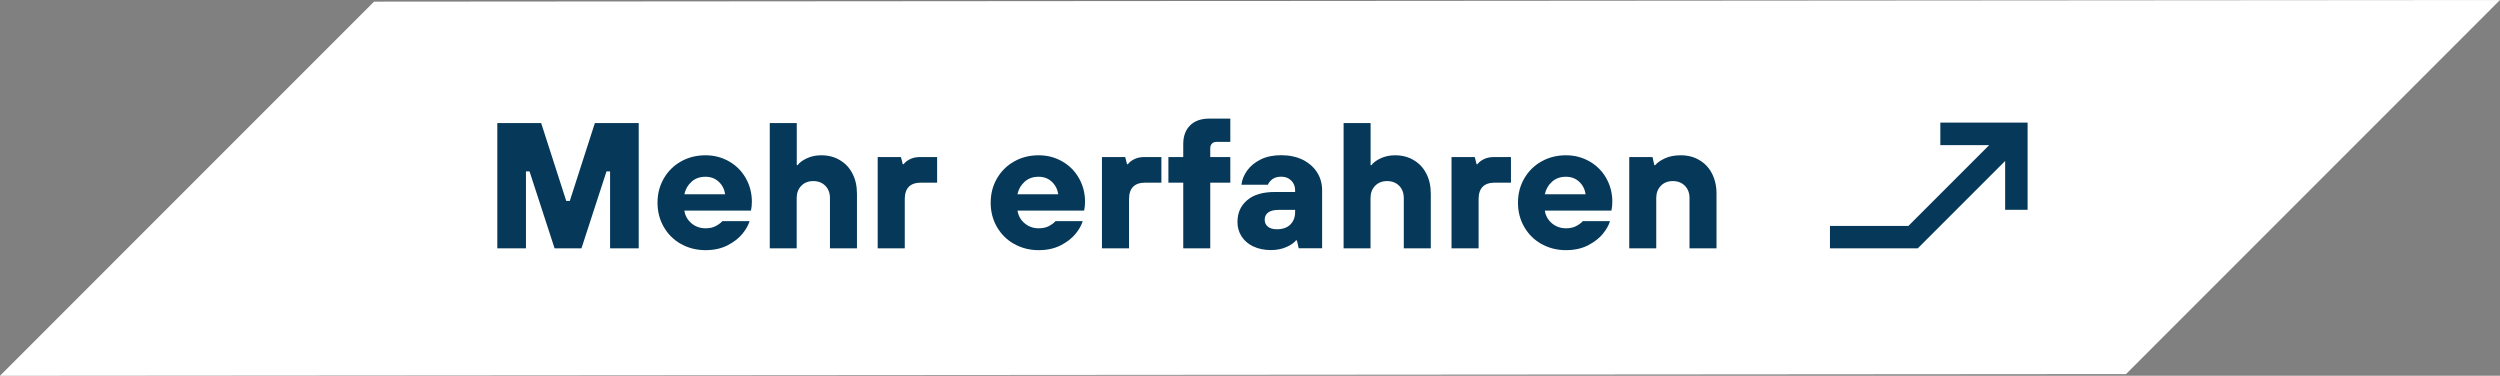 <?xml version="1.0" encoding="UTF-8"?> <svg xmlns="http://www.w3.org/2000/svg" id="Ebene_2" data-name="Ebene 2" viewBox="0 0 335.2 50.38"><rect x="0" y="0" width="335.2" height="50.38" fill="#808080" stroke="none"/><defs><style> .cls-1 { isolation: isolate; } .cls-2 { fill: #fff; } .cls-2, .cls-3 { stroke-width: 0px; } .cls-3 { fill: #053859; } </style></defs><g id="Ebene_1-2" data-name="Ebene 1"><g id="Gruppe_235" data-name="Gruppe 235"><path id="Pfad_153" data-name="Pfad 153" class="cls-2" d="M0,50.38l285.05-.22L335.2,0,50.15.22,0,50.38Z"></path><g id="Gruppe_132" data-name="Gruppe 132"><g id="Gruppe_84" data-name="Gruppe 84"><g id="Mehr_erfahren" data-name="Mehr erfahren" class="cls-1"><g class="cls-1"><path class="cls-3" d="M70.52,33.3h-3.84v-16.8h5.88l3.36,10.44h.48l3.36-10.44h5.88v16.8h-3.84v-10.32h-.48l-3.36,10.32h-3.6l-3.36-10.32h-.48v10.32Z"></path><path class="cls-3" d="M91.3,32.71c-.98-.55-1.74-1.31-2.3-2.28-.56-.97-.84-2.05-.84-3.25s.28-2.28.84-3.25c.56-.97,1.33-1.73,2.3-2.28.98-.55,2.07-.83,3.29-.83,1.15,0,2.2.27,3.16.82.95.54,1.7,1.29,2.24,2.24s.82,2,.82,3.16c0,.43-.04.83-.12,1.2h-8.93c.1.67.41,1.24.94,1.69s1.16.68,1.9.68c.54,0,1.01-.1,1.39-.31.38-.21.67-.42.86-.65h3.65c-.16.54-.48,1.11-.96,1.7-.48.59-1.14,1.1-1.98,1.54-.84.43-1.83.65-2.96.65-1.22,0-2.31-.28-3.29-.83ZM97.23,26.05c-.1-.67-.38-1.23-.86-1.68s-1.07-.67-1.78-.67c-.75,0-1.38.22-1.87.67-.5.45-.82,1.01-.96,1.68h5.47Z"></path><path class="cls-3" d="M103.21,33.3v-16.8h3.62v5.64h.12c.24-.34.65-.64,1.22-.91.58-.27,1.22-.41,1.94-.41.93,0,1.76.21,2.48.64.73.42,1.3,1.02,1.7,1.8.41.78.61,1.68.61,2.7v7.34h-3.62v-6.74c0-.67-.2-1.22-.61-1.64-.41-.42-.95-.64-1.62-.64s-1.21.21-1.62.64c-.41.42-.61.97-.61,1.64v6.74h-3.62Z"></path><path class="cls-3" d="M117.68,33.3v-12.24h3.12l.24.96h.12c.18-.26.46-.48.84-.67.38-.19.82-.29,1.32-.29h2.33v3.43h-2.16c-1.46,0-2.18.74-2.18,2.23v6.58h-3.62Z"></path><path class="cls-3" d="M135.97,32.71c-.98-.55-1.74-1.31-2.3-2.28-.56-.97-.84-2.05-.84-3.25s.28-2.28.84-3.25c.56-.97,1.33-1.73,2.3-2.28.98-.55,2.07-.83,3.29-.83,1.15,0,2.2.27,3.16.82.95.54,1.7,1.29,2.24,2.24s.82,2,.82,3.16c0,.43-.04.83-.12,1.2h-8.93c.1.67.41,1.24.94,1.69s1.16.68,1.9.68c.54,0,1.01-.1,1.39-.31.38-.21.67-.42.86-.65h3.65c-.16.54-.48,1.11-.96,1.7-.48.59-1.14,1.1-1.98,1.54-.84.43-1.83.65-2.96.65-1.22,0-2.31-.28-3.29-.83ZM141.89,26.05c-.1-.67-.38-1.23-.86-1.68s-1.07-.67-1.78-.67c-.75,0-1.38.22-1.87.67-.5.45-.82,1.01-.96,1.68h5.47Z"></path><path class="cls-3" d="M147.75,33.3v-12.24h3.12l.24.96h.12c.18-.26.46-.48.84-.67.38-.19.82-.29,1.32-.29h2.33v3.43h-2.16c-1.46,0-2.18.74-2.18,2.23v6.58h-3.62Z"></path><path class="cls-3" d="M158.65,33.3v-8.81h-1.99v-3.43h1.99v-1.75c0-1.06.31-1.89.92-2.5.62-.61,1.48-.91,2.58-.91h2.81v3.12h-1.85c-.26,0-.46.08-.61.23s-.23.36-.23.61v1.2h2.69v3.43h-2.69v8.81h-3.62Z"></path><path class="cls-3" d="M168.02,33.04c-.68-.34-1.2-.79-1.56-1.36-.36-.57-.54-1.2-.54-1.91,0-1.22.43-2.19,1.3-2.93.86-.74,2.11-1.1,3.74-1.1h2.69v-.22c0-.53-.17-.96-.52-1.31s-.79-.52-1.33-.52c-.5,0-.89.11-1.18.32-.29.22-.5.47-.62.76h-3.55c.08-.67.34-1.31.78-1.92.44-.61,1.05-1.1,1.82-1.48.78-.38,1.69-.56,2.75-.56s2.07.21,2.89.62c.82.42,1.46.98,1.91,1.69.45.71.67,1.51.67,2.39v7.78h-3.14l-.24-1.06h-.12c-.27.34-.71.64-1.31.9-.6.26-1.28.4-2.05.4-.91,0-1.71-.17-2.39-.5ZM173,30.11c.43-.42.65-.98.65-1.68v-.29h-2.21c-.62,0-1.09.12-1.4.35-.31.23-.47.55-.47.95s.14.72.42.95c.28.23.68.35,1.21.35.77,0,1.37-.21,1.8-.62Z"></path><path class="cls-3" d="M180.15,33.3v-16.8h3.62v5.64h.12c.24-.34.65-.64,1.22-.91.58-.27,1.22-.41,1.94-.41.93,0,1.76.21,2.48.64.73.42,1.3,1.02,1.7,1.8.41.78.61,1.68.61,2.7v7.34h-3.62v-6.74c0-.67-.2-1.22-.61-1.64-.41-.42-.95-.64-1.62-.64s-1.21.21-1.62.64c-.41.42-.61.97-.61,1.64v6.74h-3.62Z"></path><path class="cls-3" d="M194.62,33.3v-12.24h3.12l.24.96h.12c.18-.26.46-.48.84-.67.38-.19.82-.29,1.32-.29h2.33v3.43h-2.16c-1.46,0-2.18.74-2.18,2.23v6.58h-3.62Z"></path><path class="cls-3" d="M206.67,32.71c-.98-.55-1.74-1.31-2.3-2.28-.56-.97-.84-2.05-.84-3.25s.28-2.28.84-3.25c.56-.97,1.33-1.73,2.3-2.28.98-.55,2.07-.83,3.29-.83,1.15,0,2.2.27,3.16.82.95.54,1.7,1.29,2.24,2.24.54.95.82,2,.82,3.16,0,.43-.04.83-.12,1.2h-8.93c.1.67.41,1.24.94,1.69s1.16.68,1.9.68c.54,0,1.01-.1,1.39-.31.38-.21.67-.42.86-.65h3.65c-.16.54-.48,1.11-.96,1.7-.48.59-1.14,1.1-1.98,1.54-.84.43-1.83.65-2.96.65-1.22,0-2.31-.28-3.29-.83ZM212.6,26.05c-.1-.67-.38-1.23-.86-1.68s-1.07-.67-1.78-.67c-.75,0-1.38.22-1.87.67-.5.45-.82,1.01-.96,1.68h5.47Z"></path><path class="cls-3" d="M218.45,33.3v-12.24h3.12l.24,1.08h.12c.29-.34.72-.64,1.31-.91.58-.27,1.29-.41,2.12-.41.93,0,1.76.21,2.48.64.73.42,1.3,1.02,1.7,1.8s.61,1.68.61,2.7v7.34h-3.62v-6.74c0-.67-.2-1.22-.61-1.64s-.95-.64-1.62-.64-1.21.21-1.62.64c-.41.42-.61.97-.61,1.64v6.74h-3.62Z"></path></g></g></g><path id="Pfad_149" data-name="Pfad 149" class="cls-3" d="M260.16,16.45v3.01h6.55l-10.83,10.83h-10.52v3.01h11.77l11.72-11.72v6.55h3.01v-11.69h-11.69Z"></path></g></g></g></svg> 